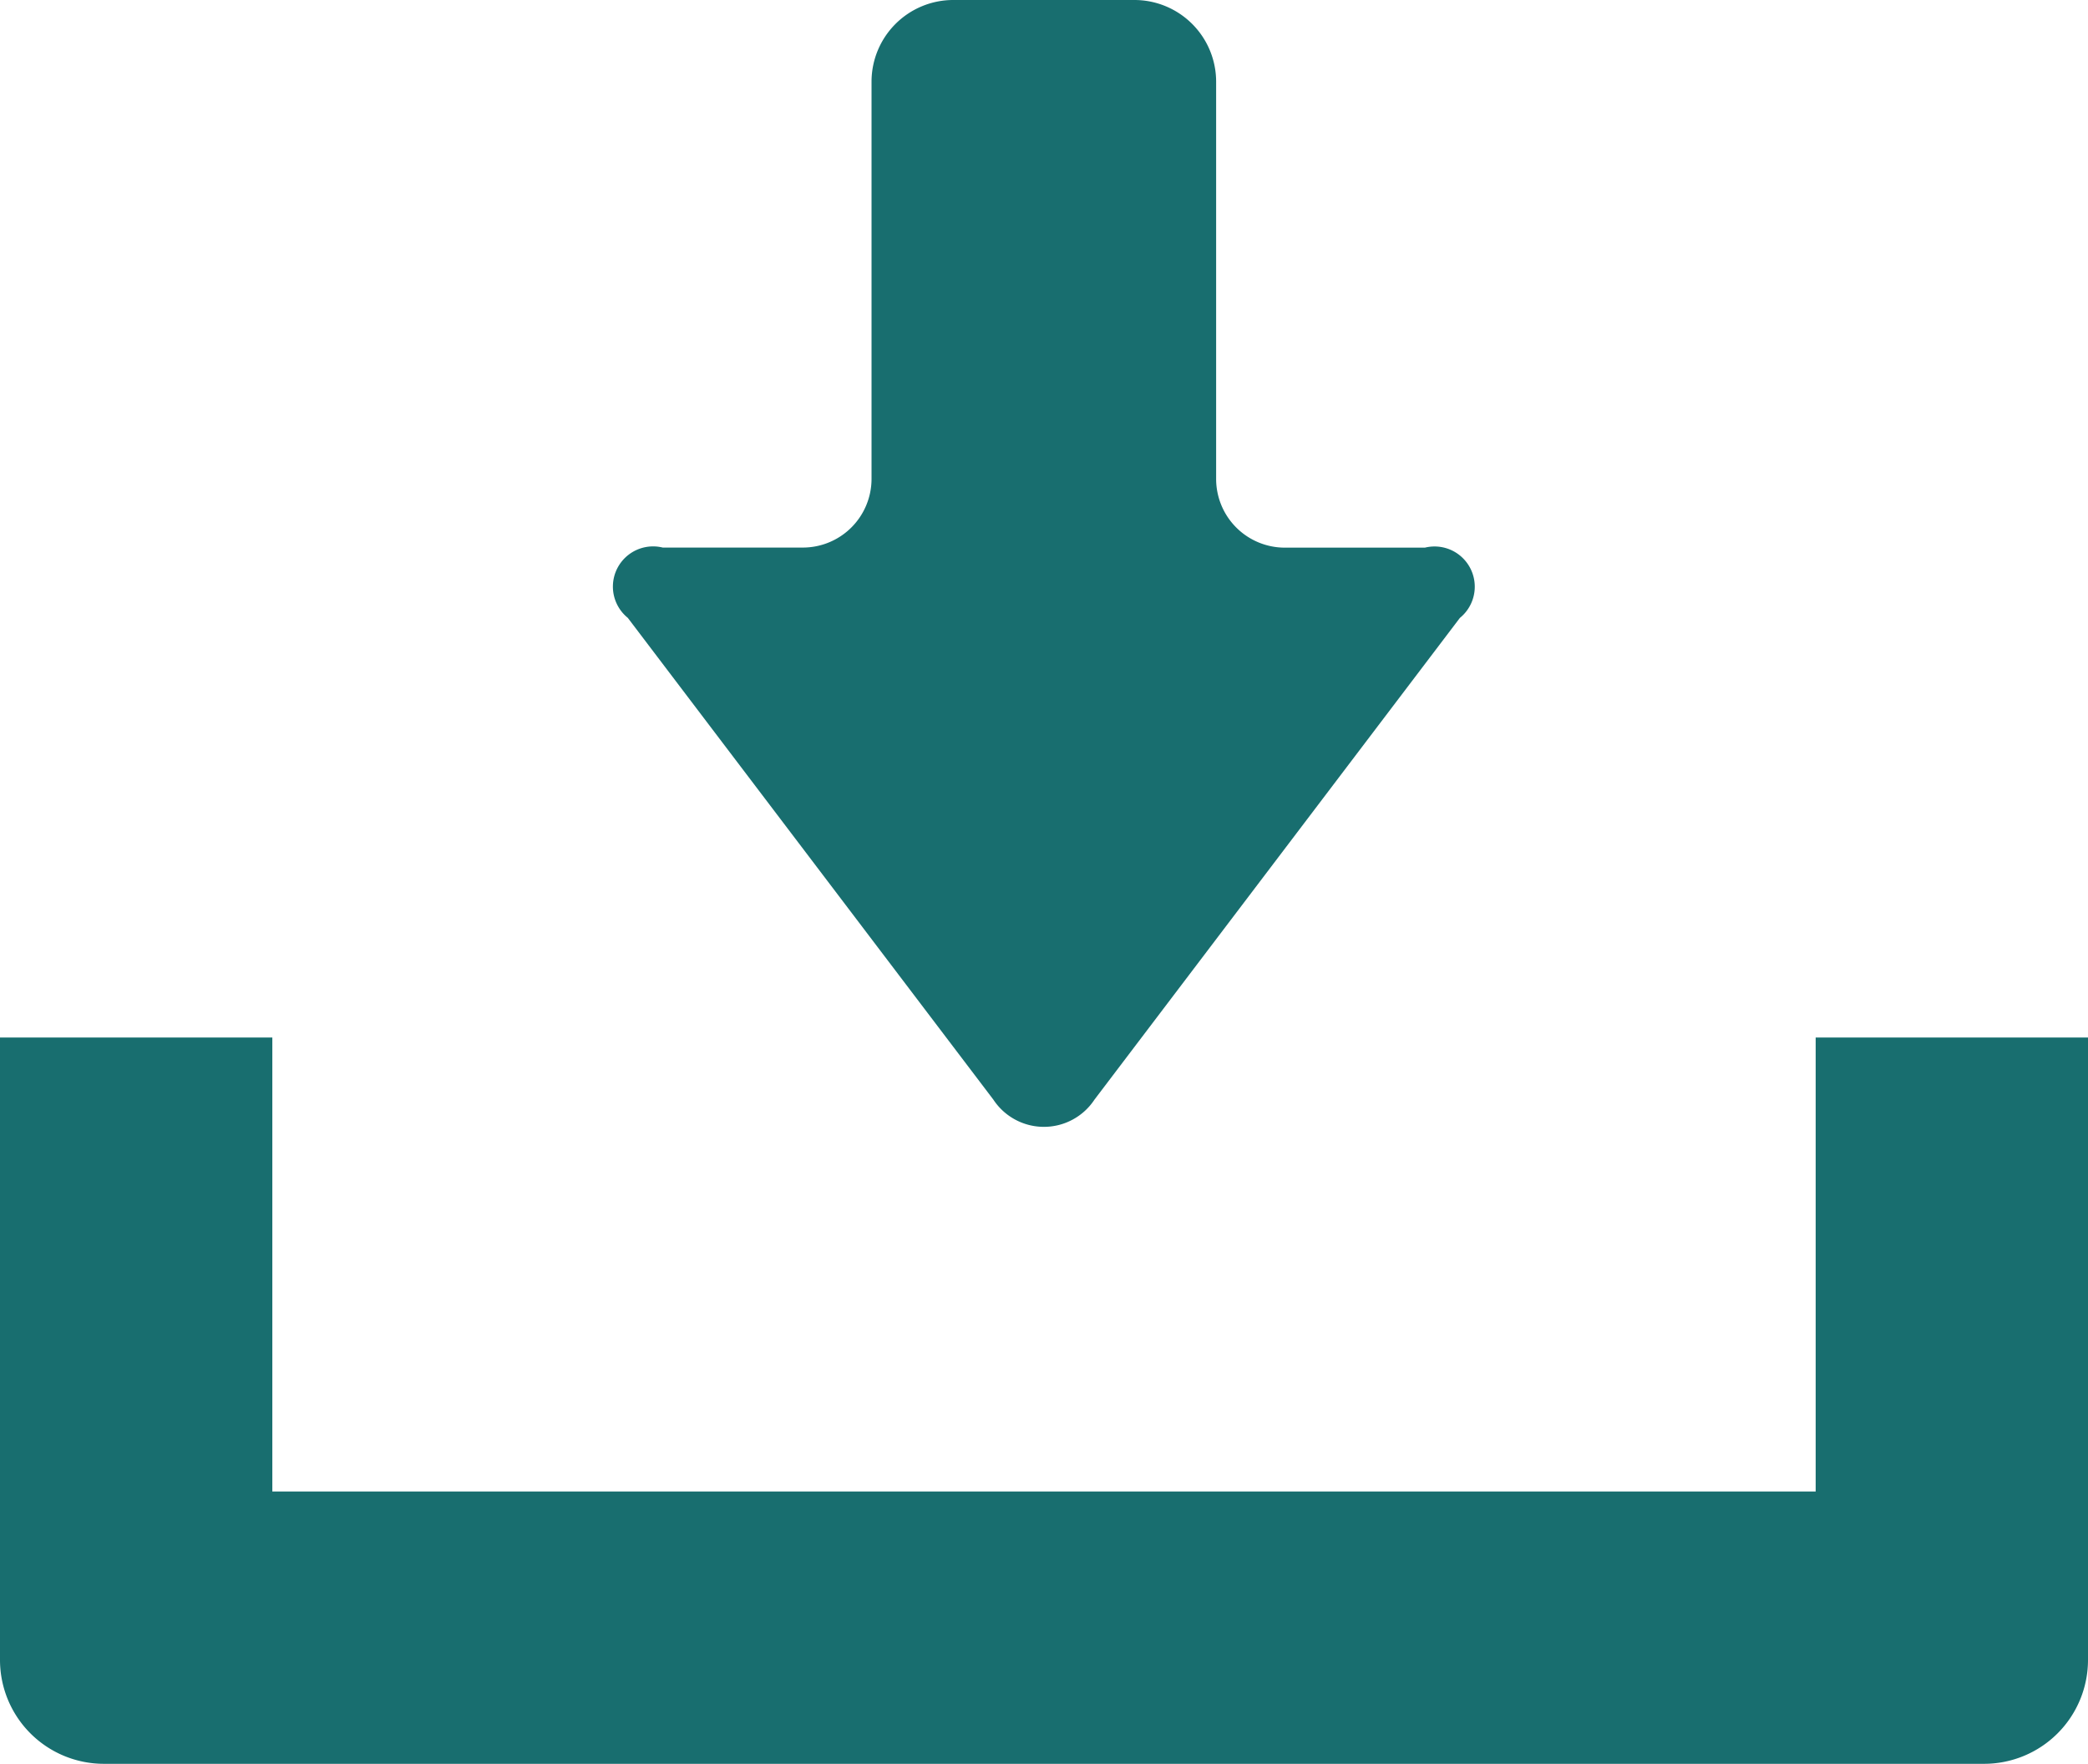 <svg height="21.406" viewBox="0 0 25.34 21.406" width="25.34" xmlns="http://www.w3.org/2000/svg"><g fill="#186e6f"><path d="m155.182 53.094a.735.735 0 0 0 1.228 0l4.434-5.845a.488.488 0 0 0 -.424-.853h-1.7a.834.834 0 0 1 -.834-.833v-4.822a.992.992 0 0 0 -.991-.991h-2.2a.992.992 0 0 0 -.991.991v4.821a.834.834 0 0 1 -.834.833h-1.7a.488.488 0 0 0 -.424.853z" transform="translate(-143.127 -39.75)"/><path d="m22.035 294.16v5.509h-18.73v-5.509h-3.305v7.555a1.261 1.261 0 0 0 1.259 1.259h22.822a1.261 1.261 0 0 0 1.259-1.259v-7.555z" transform="translate(0 -281.569)"/></g></svg>